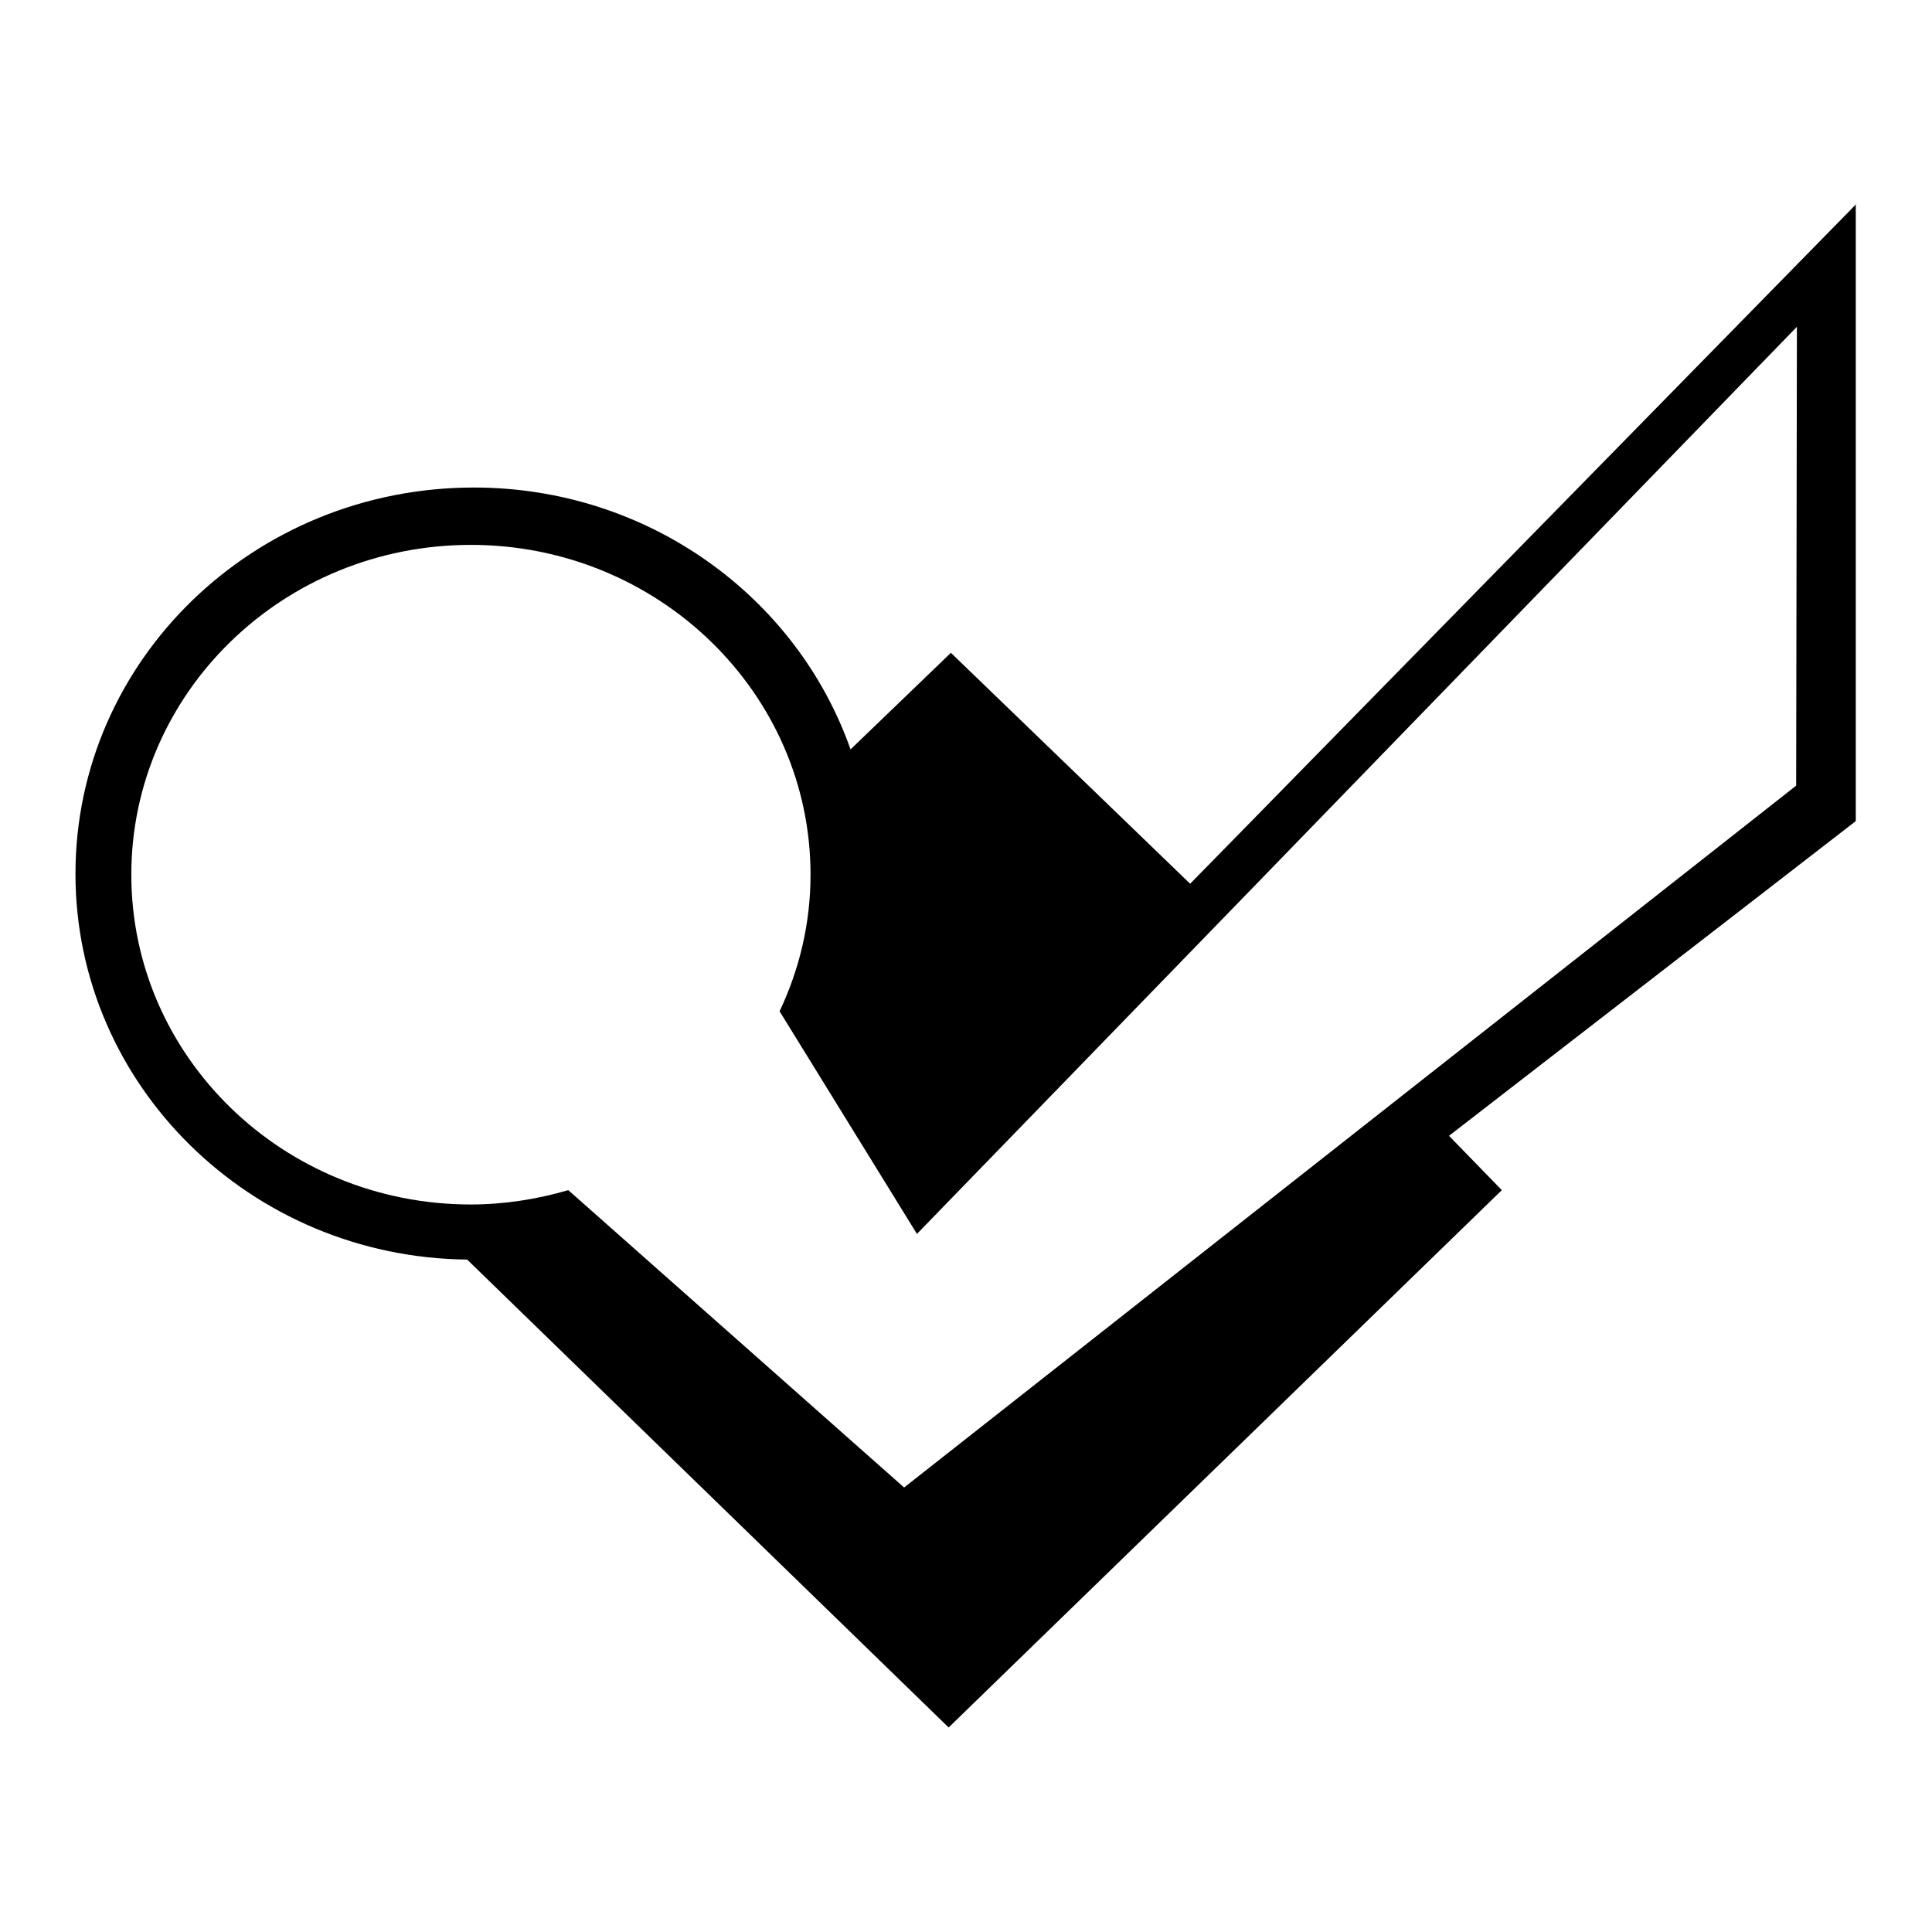 <?xml version="1.0" encoding="utf-8"?>
<!-- Svg Vector Icons : http://www.onlinewebfonts.com/icon -->
<!DOCTYPE svg PUBLIC "-//W3C//DTD SVG 1.1//EN" "http://www.w3.org/Graphics/SVG/1.1/DTD/svg11.dtd">
<svg version="1.1" xmlns="http://www.w3.org/2000/svg" xmlns:xlink="http://www.w3.org/1999/xlink" x="0px" y="0px" viewBox="0 0 256 256" enable-background="new 0 0 256 256" xml:space="preserve">
<g><g><g><path fill="#000000" id="foursquare" d="M246,27l-88.3,90.1L126,86.5l-13.3,12.8c-7.1-20.2-26.8-34.7-49.9-34.7C33.6,64.6,10,87.5,10,115.8c0,28,23.2,50.8,51.9,51.1l63.8,62l73.3-71.2l-7-7.2l53.9-41.7V27z M238,104.1l-118.2,93l-44.5-39.4c-4.1,1.2-8.5,1.9-12.9,1.9c-24.9,0-45-19.6-45-43.7c0-24.1,20.1-43.7,45-43.7c24.8,0,45,19.6,45,43.7c0,6.5-1.5,12.6-4.1,18.1l18.2,29.5L238.1,43.3L238,104.1z"/></g><g></g><g></g><g></g><g></g><g></g><g></g><g></g><g></g><g></g><g></g><g></g><g></g><g></g><g></g><g></g></g></g>
</svg>